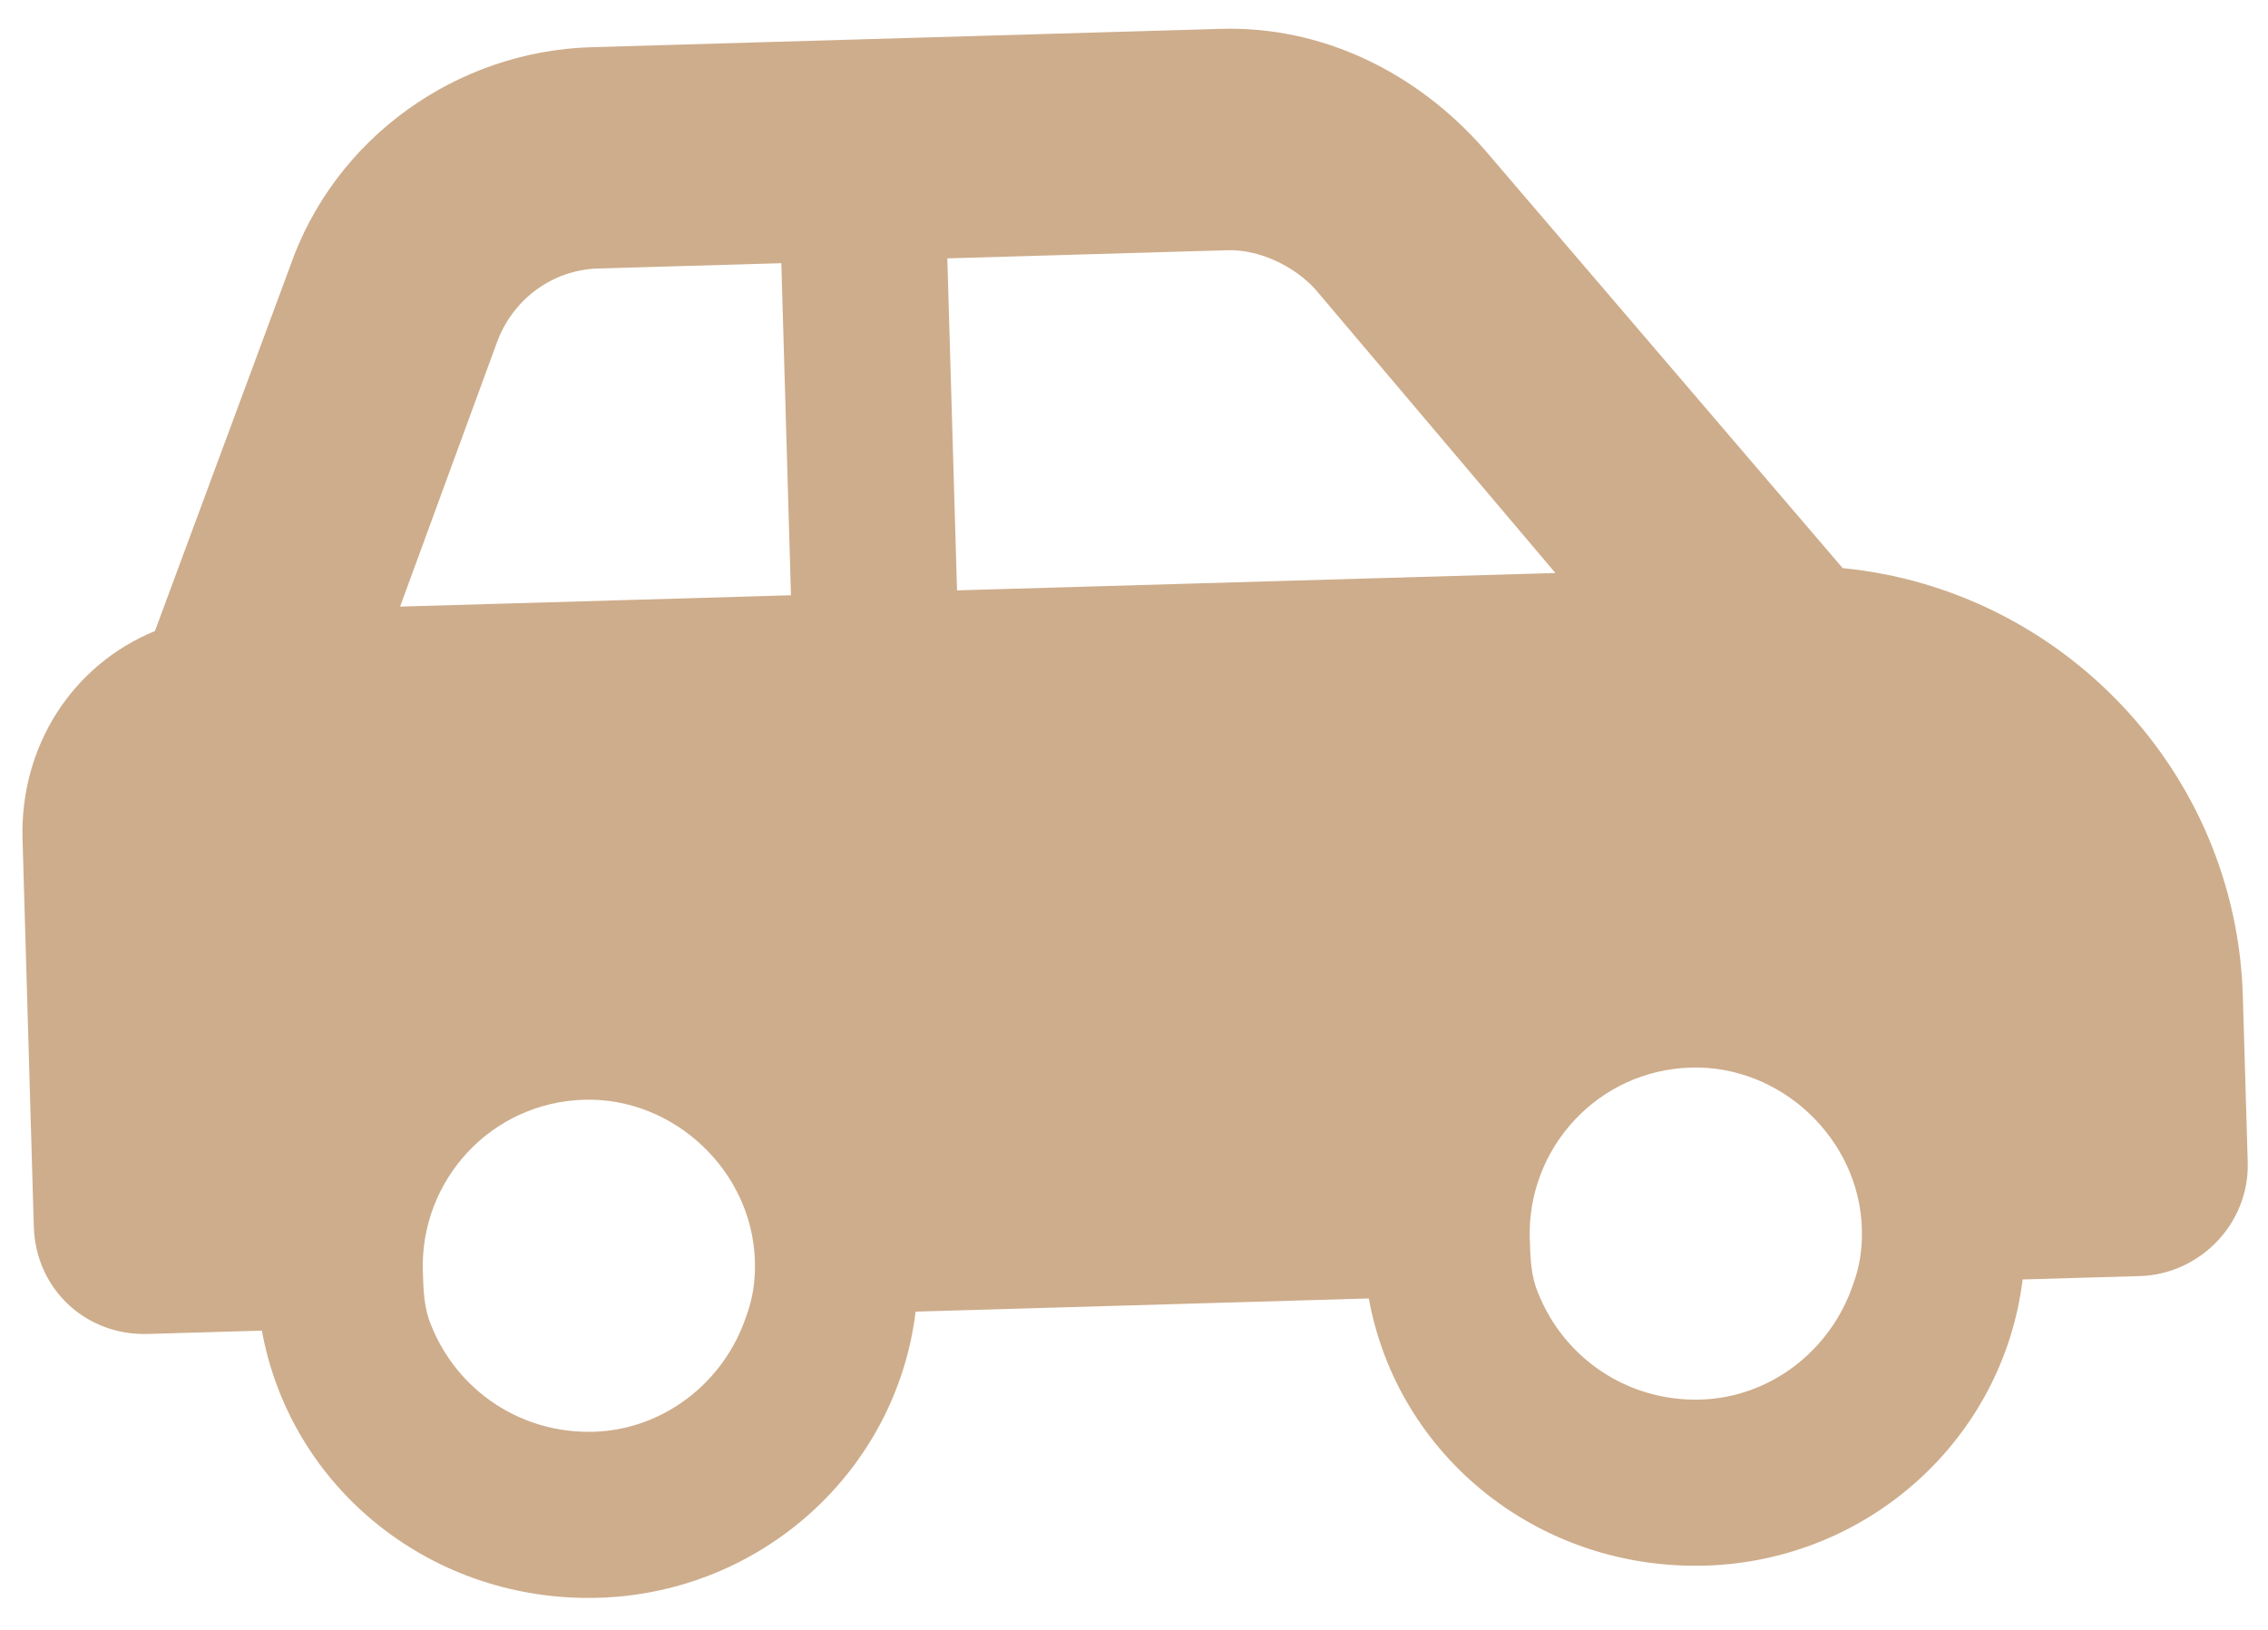 <?xml version="1.0" encoding="UTF-8"?> <svg xmlns="http://www.w3.org/2000/svg" width="32" height="23" viewBox="0 0 32 23" fill="none"><path d="M31.645 14.057L31.714 16.399C31.739 17.278 31.027 17.982 30.197 18.007L28.538 18.055C28.261 20.31 26.357 22.026 24.063 22.093C21.721 22.161 19.72 20.558 19.313 18.323L12.919 18.509C12.643 20.764 10.739 22.48 8.445 22.547C6.102 22.615 4.102 21.012 3.695 18.777L2.084 18.824C1.205 18.849 0.502 18.186 0.477 17.308L0.318 11.841C0.28 10.523 1.028 9.378 2.186 8.905L4.089 3.769C4.72 1.943 6.443 0.721 8.346 0.666L17.229 0.407C18.644 0.366 19.982 1.011 20.942 2.107L25.999 8.017C29.085 8.318 31.553 10.884 31.645 14.057ZM8.437 3.789C7.802 3.808 7.228 4.215 7.002 4.857L5.645 8.56L11.16 8.4L11.024 3.714L8.437 3.789ZM13.503 8.331L21.946 8.086L18.557 4.081C18.254 3.748 17.759 3.518 17.32 3.531L13.366 3.646L13.503 8.331ZM26.146 18.124C26.237 17.878 26.278 17.632 26.27 17.339C26.233 16.07 25.128 15.028 23.859 15.065C22.541 15.103 21.547 16.206 21.584 17.475C21.593 17.768 21.6 18.012 21.705 18.253C22.073 19.171 22.97 19.78 23.995 19.75C24.971 19.722 25.831 19.062 26.146 18.124ZM10.528 18.578C10.618 18.332 10.66 18.086 10.651 17.793C10.614 16.524 9.51 15.482 8.241 15.519C6.923 15.557 5.929 16.66 5.966 17.93C5.974 18.222 5.982 18.466 6.086 18.708C6.455 19.625 7.352 20.234 8.377 20.204C9.353 20.176 10.213 19.516 10.528 18.578Z" fill="#CEAD8C"></path></svg> 